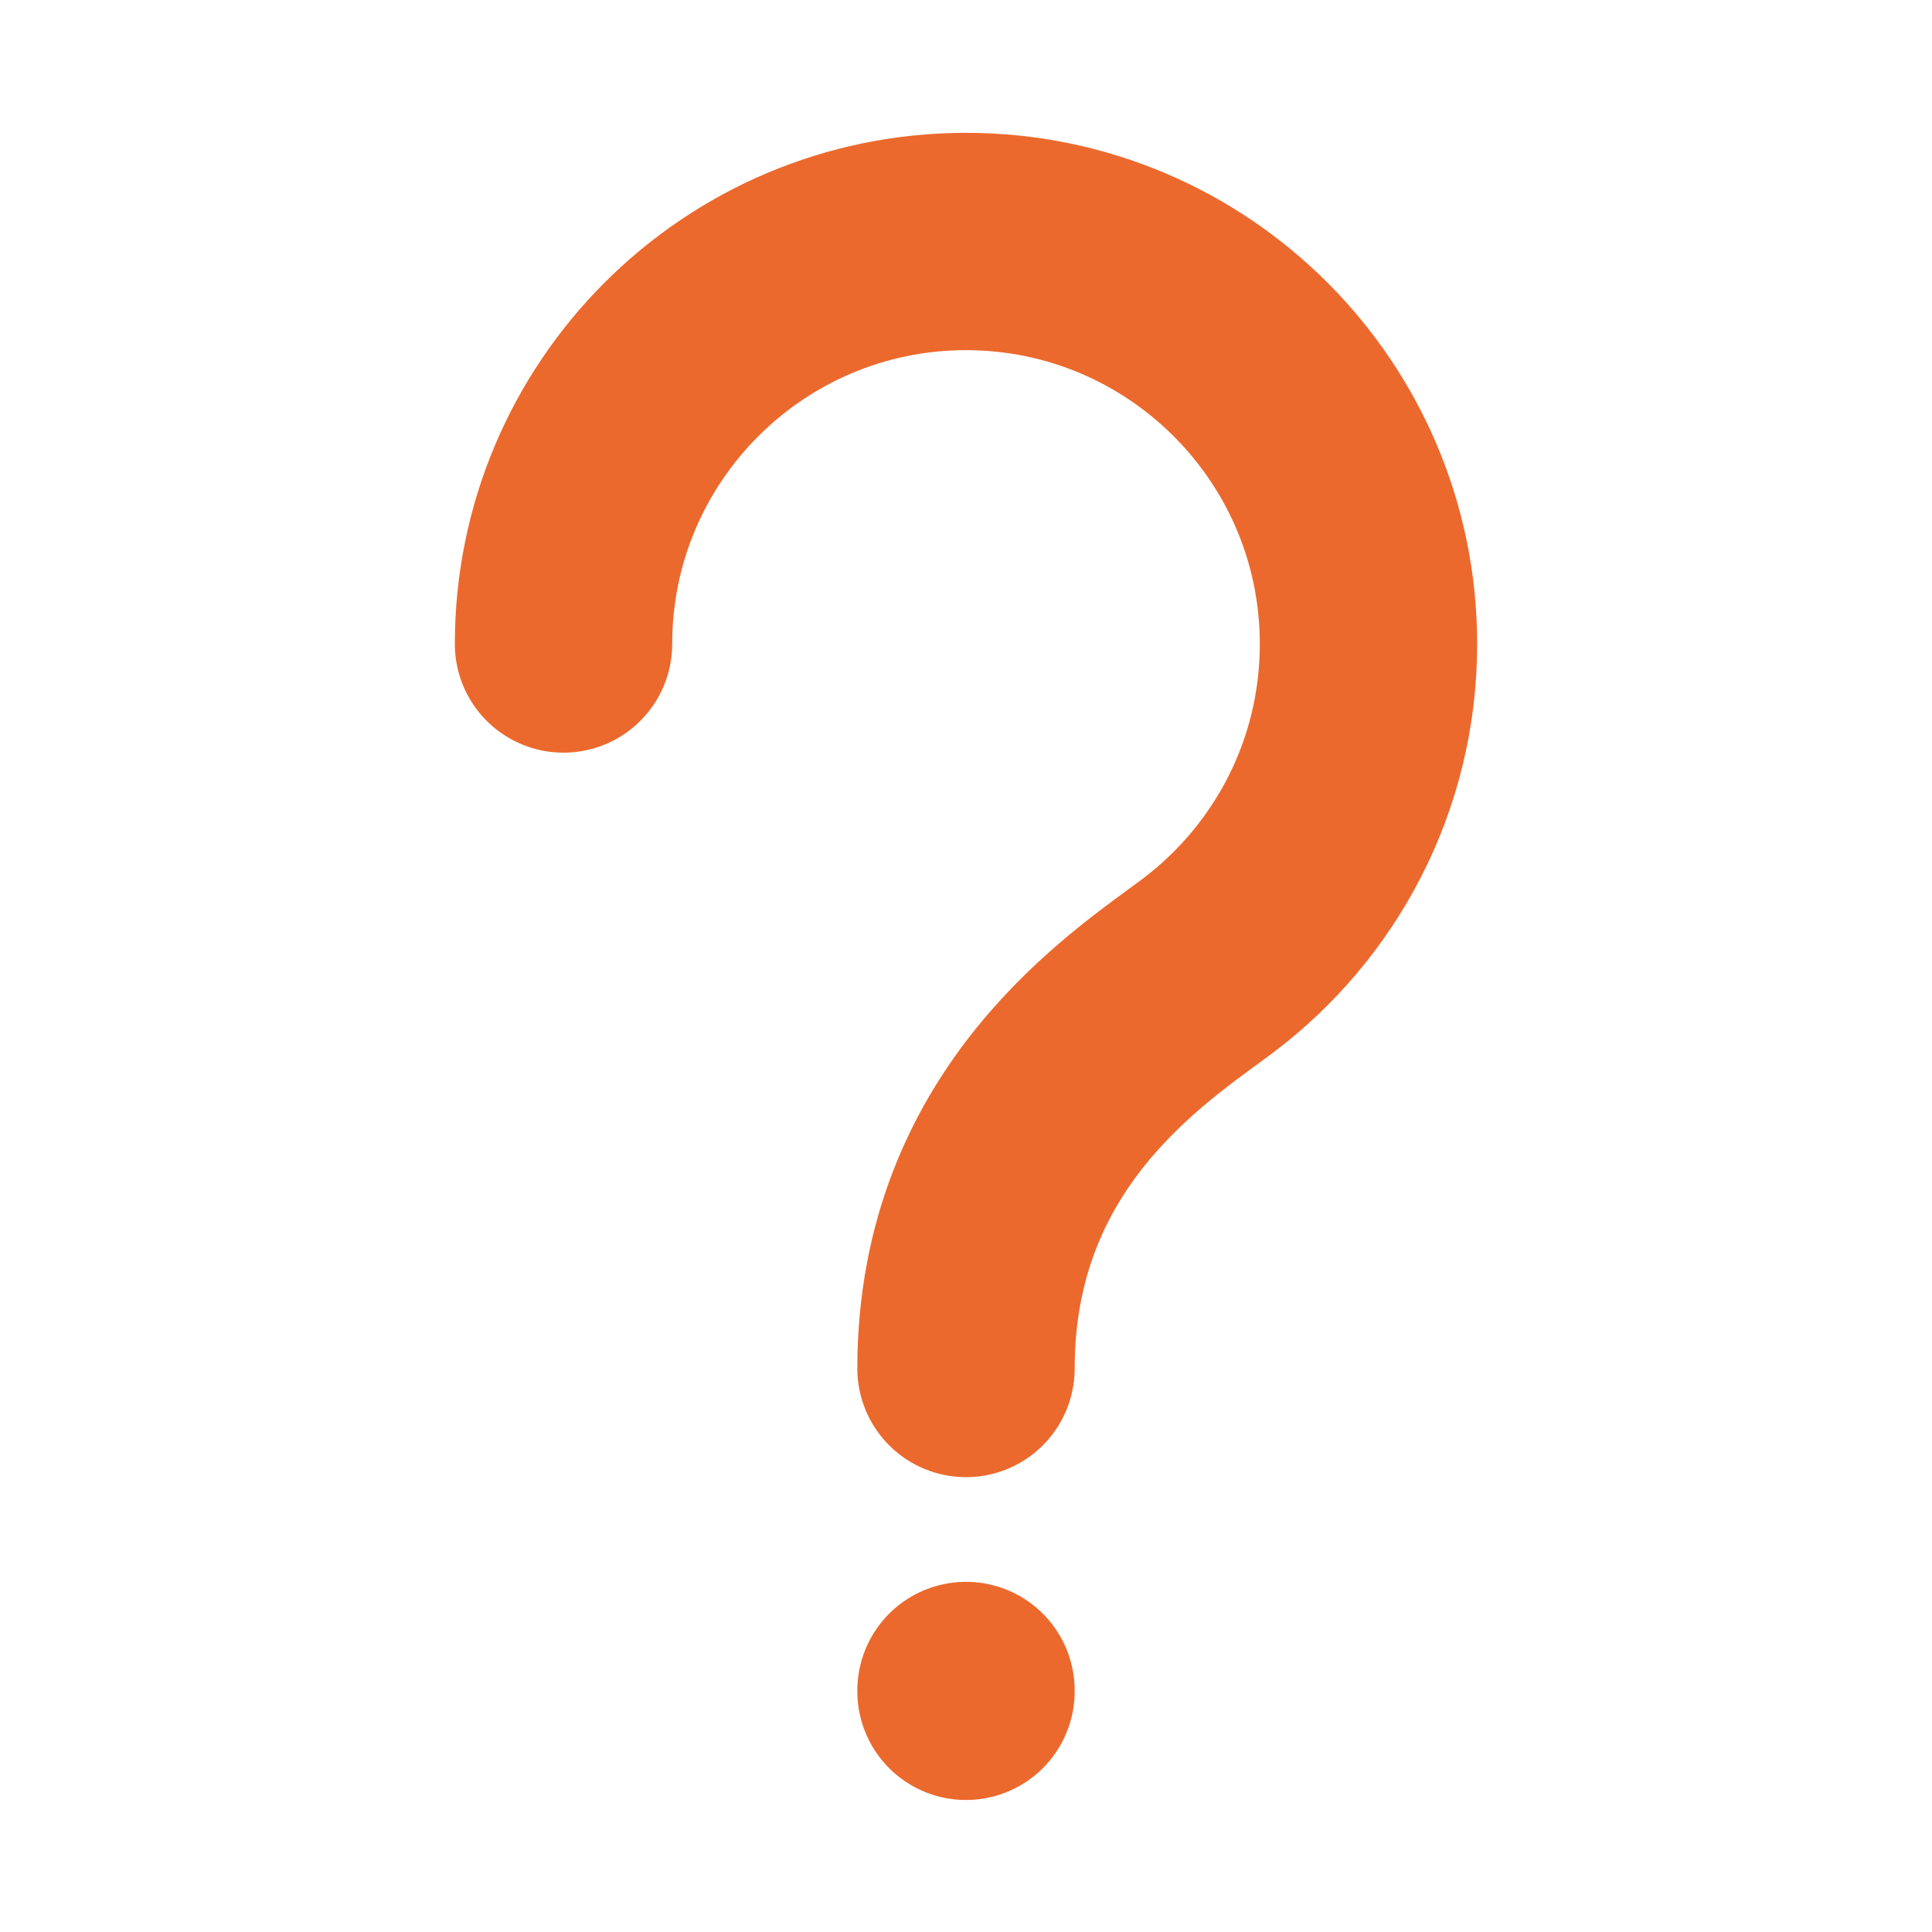 <svg xmlns="http://www.w3.org/2000/svg" width="40" height="40" viewBox="0 0 40 40" fill="none"><path d="M11.667 13.333C11.667 8.733 15.4 5 20 5C24.6 5 28.333 8.733 28.333 13.333C28.333 16.067 27.017 18.483 25 20C23.6 21.05 20 23.333 20 28.333" stroke="#EC692D" stroke-width="4.5" stroke-linecap="round" stroke-linejoin="round"></path><path d="M20 35V35.017" stroke="#EC692D" stroke-width="4.5" stroke-linecap="round" stroke-linejoin="round"></path></svg>